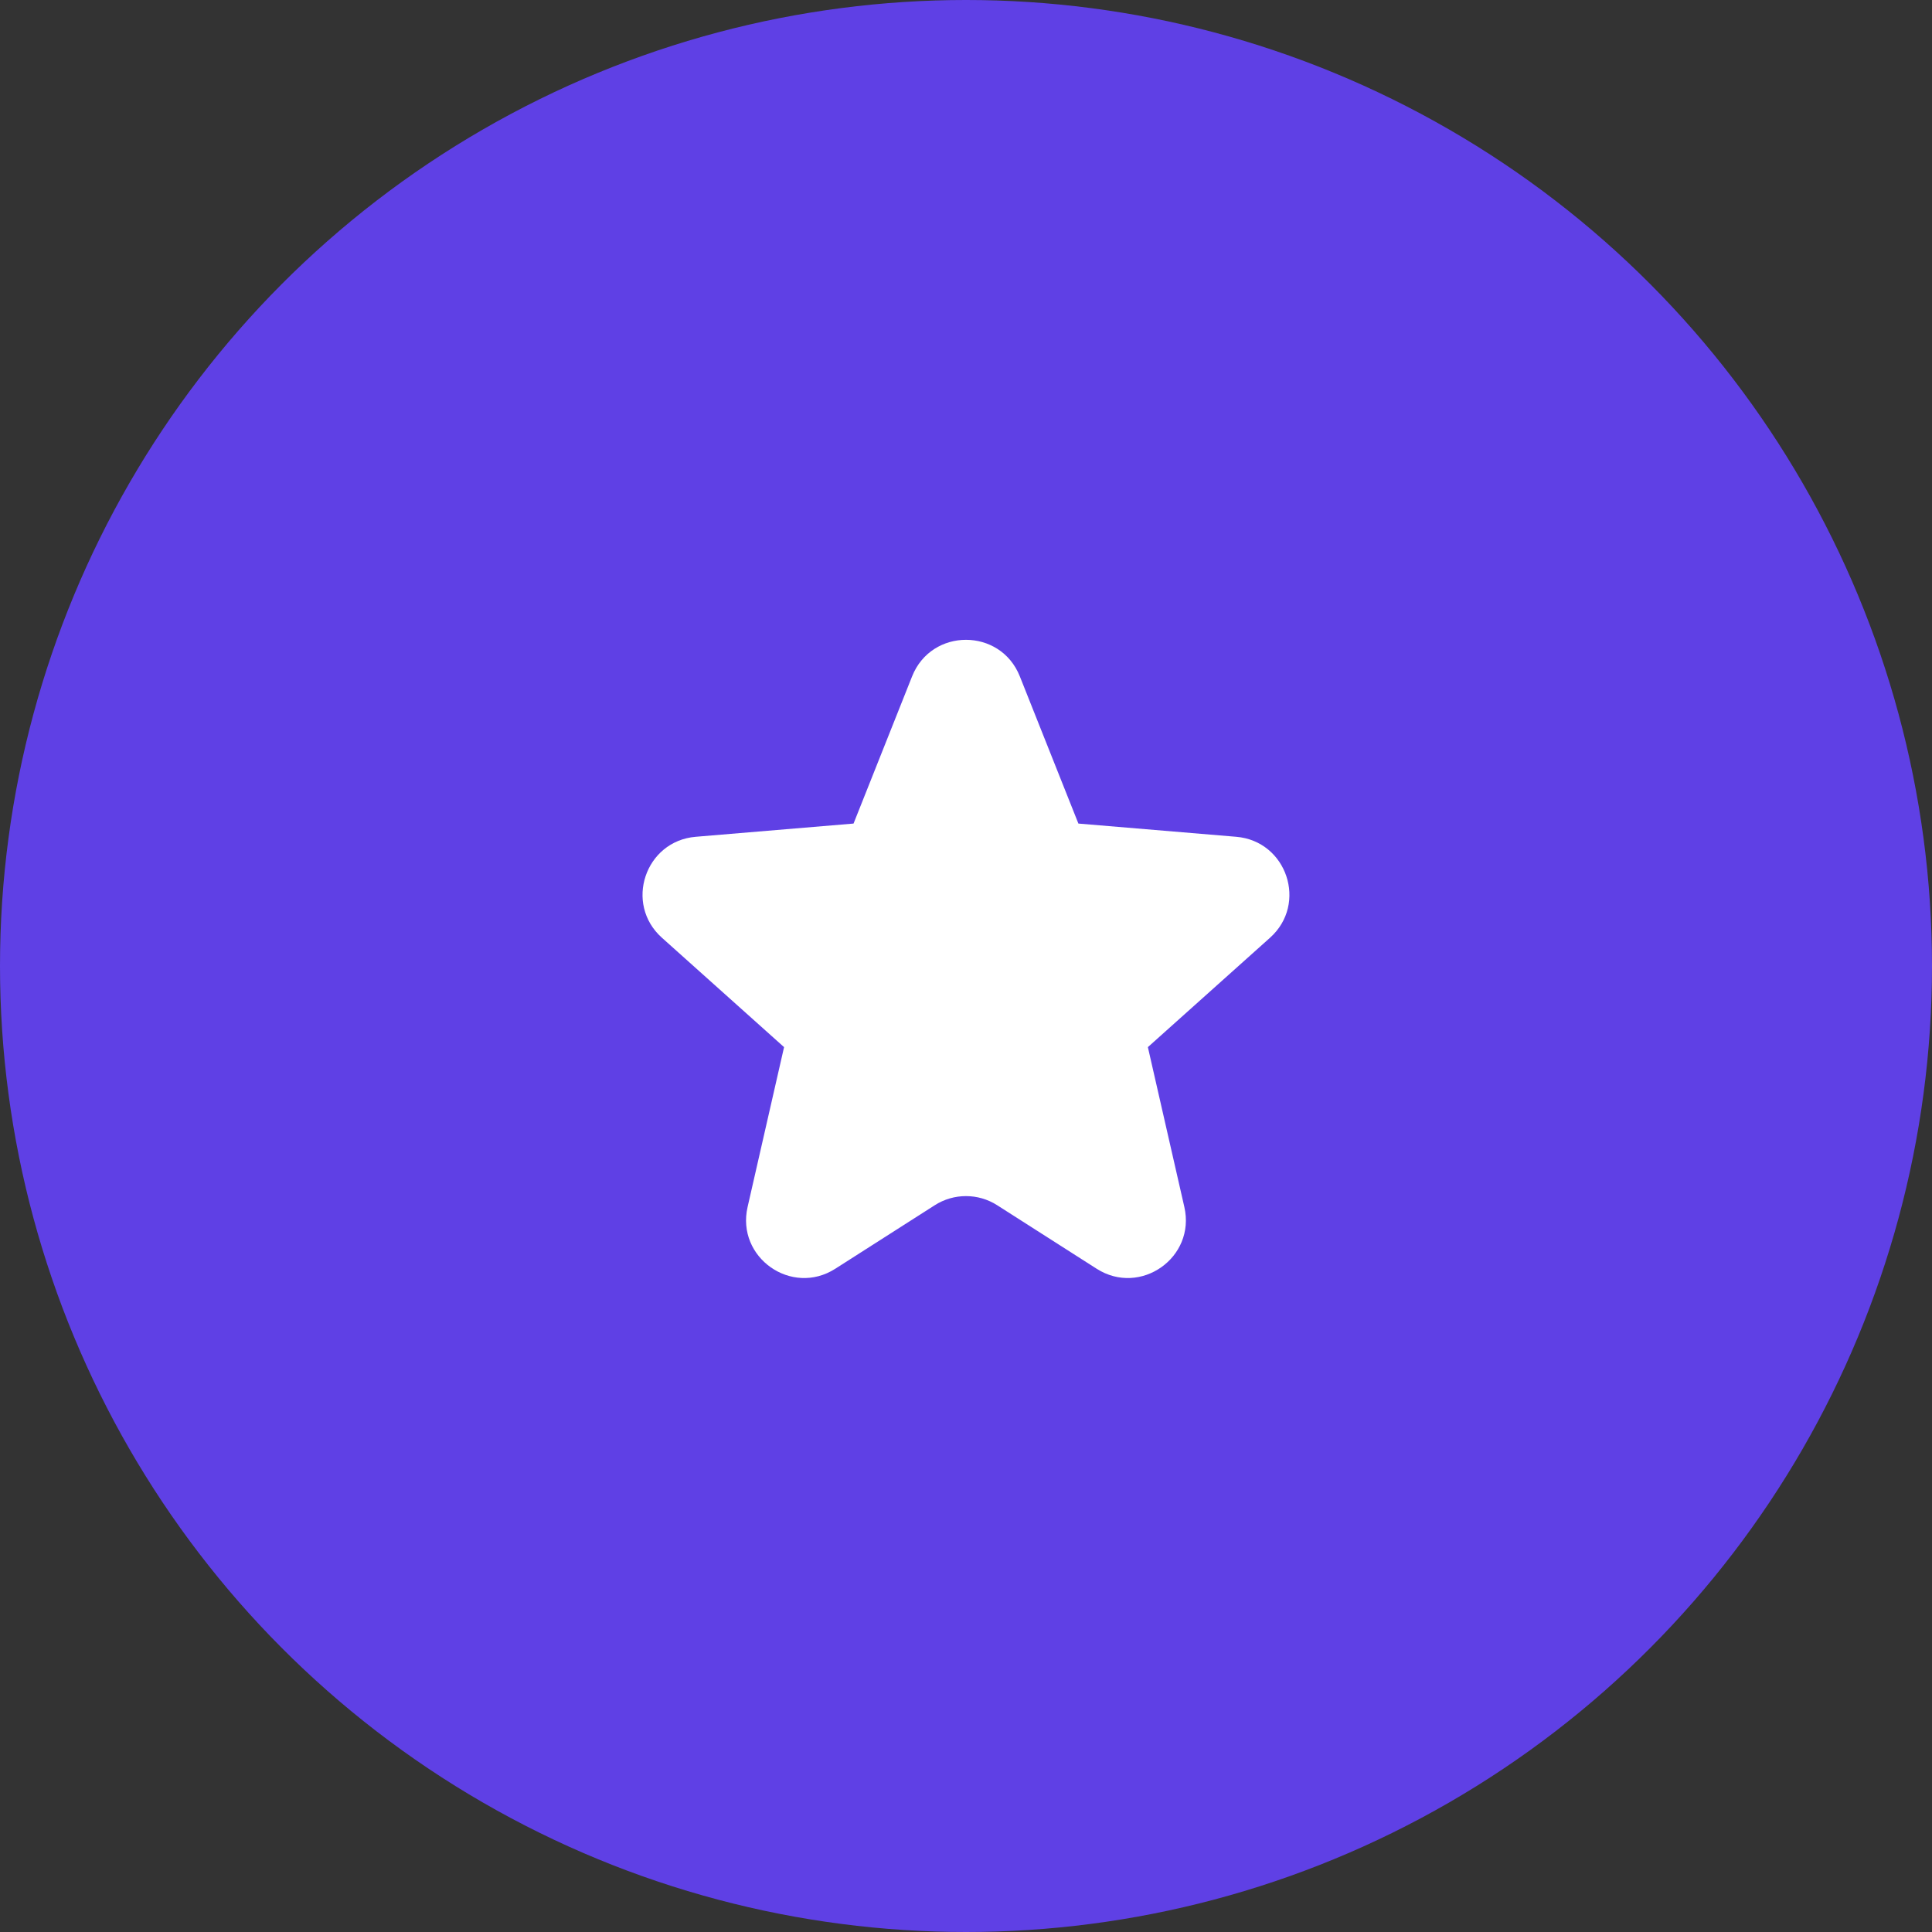 <?xml version="1.0" encoding="UTF-8"?> <svg xmlns="http://www.w3.org/2000/svg" width="160" height="160" viewBox="0 0 160 160" fill="none"><rect x="0" y="0" width="160" height="160" fill="#333333" stroke="none"/> <circle cx="80" cy="80" r="80" fill="#5F40E5"></circle> <path d="M75.537 56.012C77.142 51.978 82.852 51.978 84.457 56.012L89.308 68.204L102.378 69.299C106.574 69.651 108.316 74.85 105.179 77.659L95.062 86.719L98.083 99.959C99.038 104.145 94.438 107.383 90.82 105.072L82.581 99.811C81.005 98.805 78.989 98.805 77.414 99.811L69.175 105.072C65.556 107.383 60.957 104.145 61.912 99.959L64.933 86.719L54.816 77.659C51.679 74.85 53.421 69.651 57.617 69.299L70.687 68.204L75.537 56.012Z" fill="white"></path> </svg> 